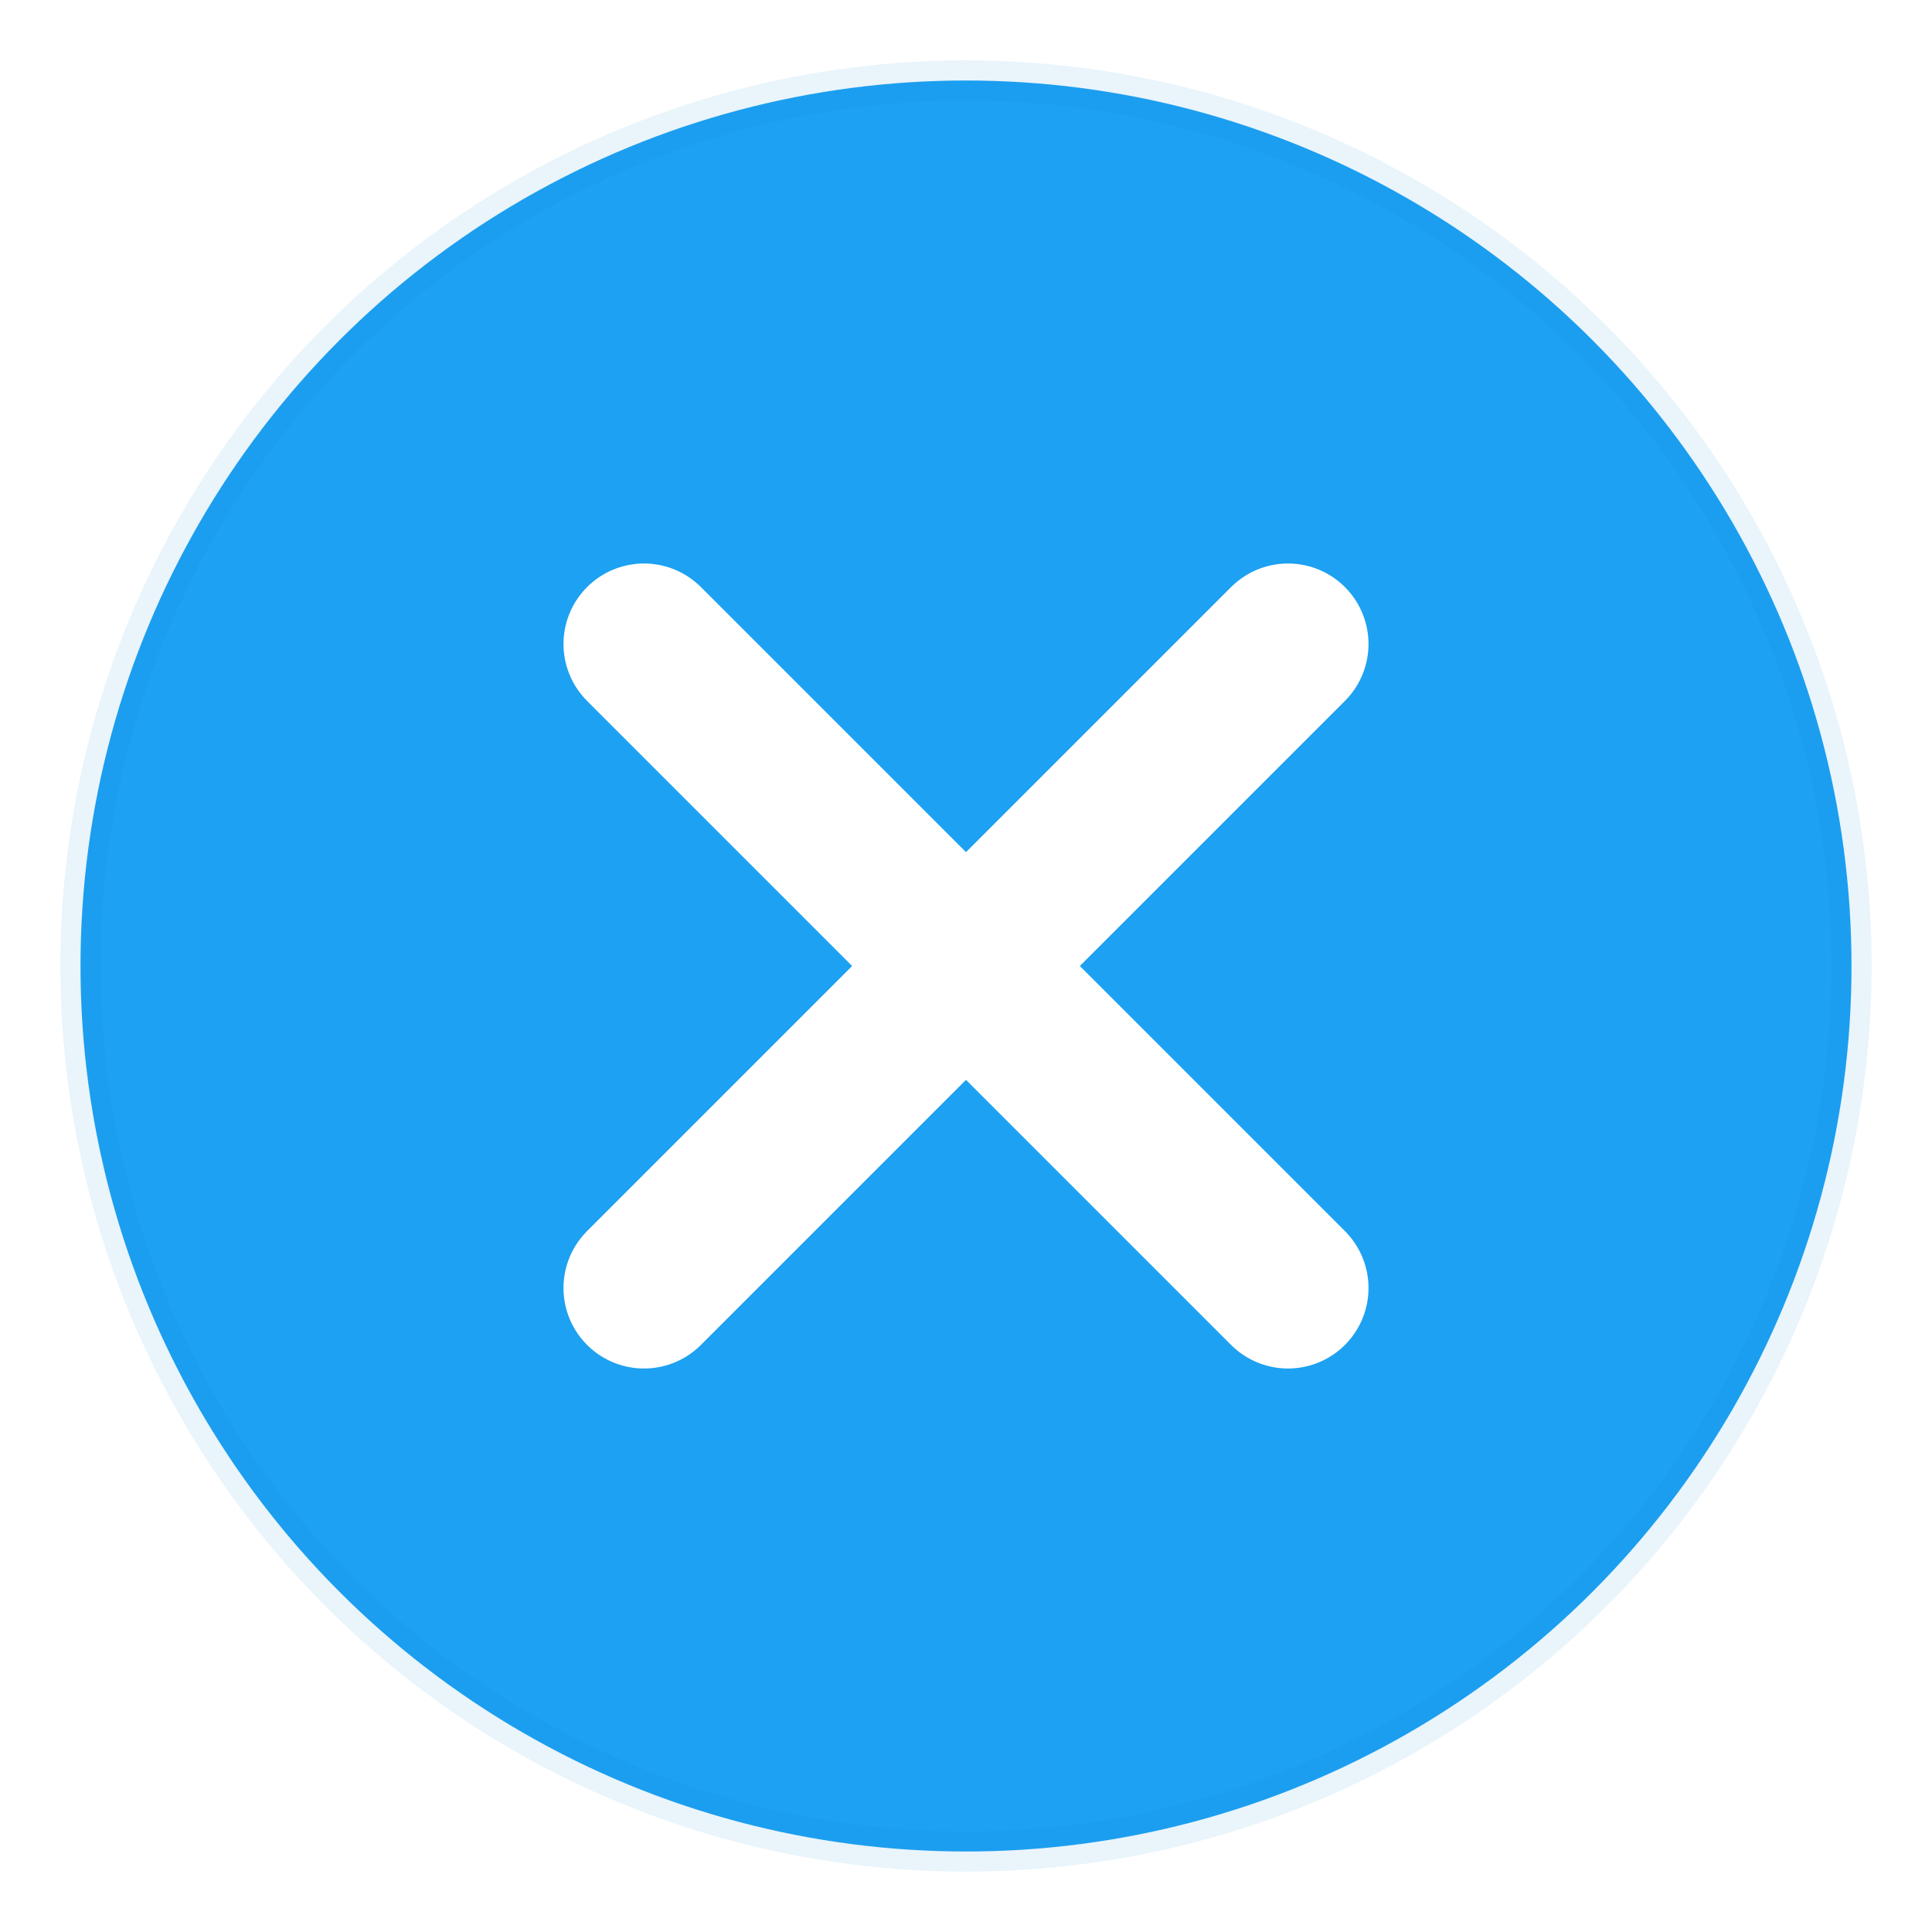 <svg xmlns="http://www.w3.org/2000/svg" viewBox="0 0 24 24" width="24" height="24">
  <defs>
    <filter id="socialSketch2">
      <feTurbulence baseFrequency="0.03" numOctaves="1" result="noise" seed="10"/>
      <feDisplacementMap in="SourceGraphic" in2="noise" scale="1"/>
    </filter>
  </defs>
  
  <!-- Background circle -->
  <circle cx="12" cy="12" r="11" 
          fill="#1DA1F2" 
          filter="url(#socialSketch2)"/>
  
  <!-- Twitter bird/X logo (modern X design) -->
  <path d="M8 8 L16 16 M16 8 L8 16" 
        stroke="white" 
        stroke-width="2" 
        stroke-linecap="round" 
        filter="url(#socialSketch2)"/>
  
  <!-- Alternative Twitter bird for classic look -->
  <!-- <path d="M18.5 7.5 Q18 8 17 8.5 Q17.5 8 17.5 7.5 Q17 7.5 16.5 8 Q15.5 7 14 7.5 Q13 8.5 13 10 Q10 10 8 8.5 Q7.5 10 9 11 Q8.5 11 8 10.5 Q8 12 9.5 12.5 Q9 12.5 8.5 12.5 Q9 13.5 10.5 13.5 Q9 15 6.5 14.5 Q8.5 16 11.5 16 Q16.5 16 18.5 12 Q19 11 18.5 7.5 Z" 
        fill="white" 
        filter="url(#socialSketch2)"/> -->
  
  <!-- Hand-drawn border effect -->
  <circle cx="12" cy="12" r="11" 
          fill="none" 
          stroke="#0D8BD9" 
          stroke-width="0.5" 
          opacity="0.3" 
          filter="url(#socialSketch2)"/>
</svg>
